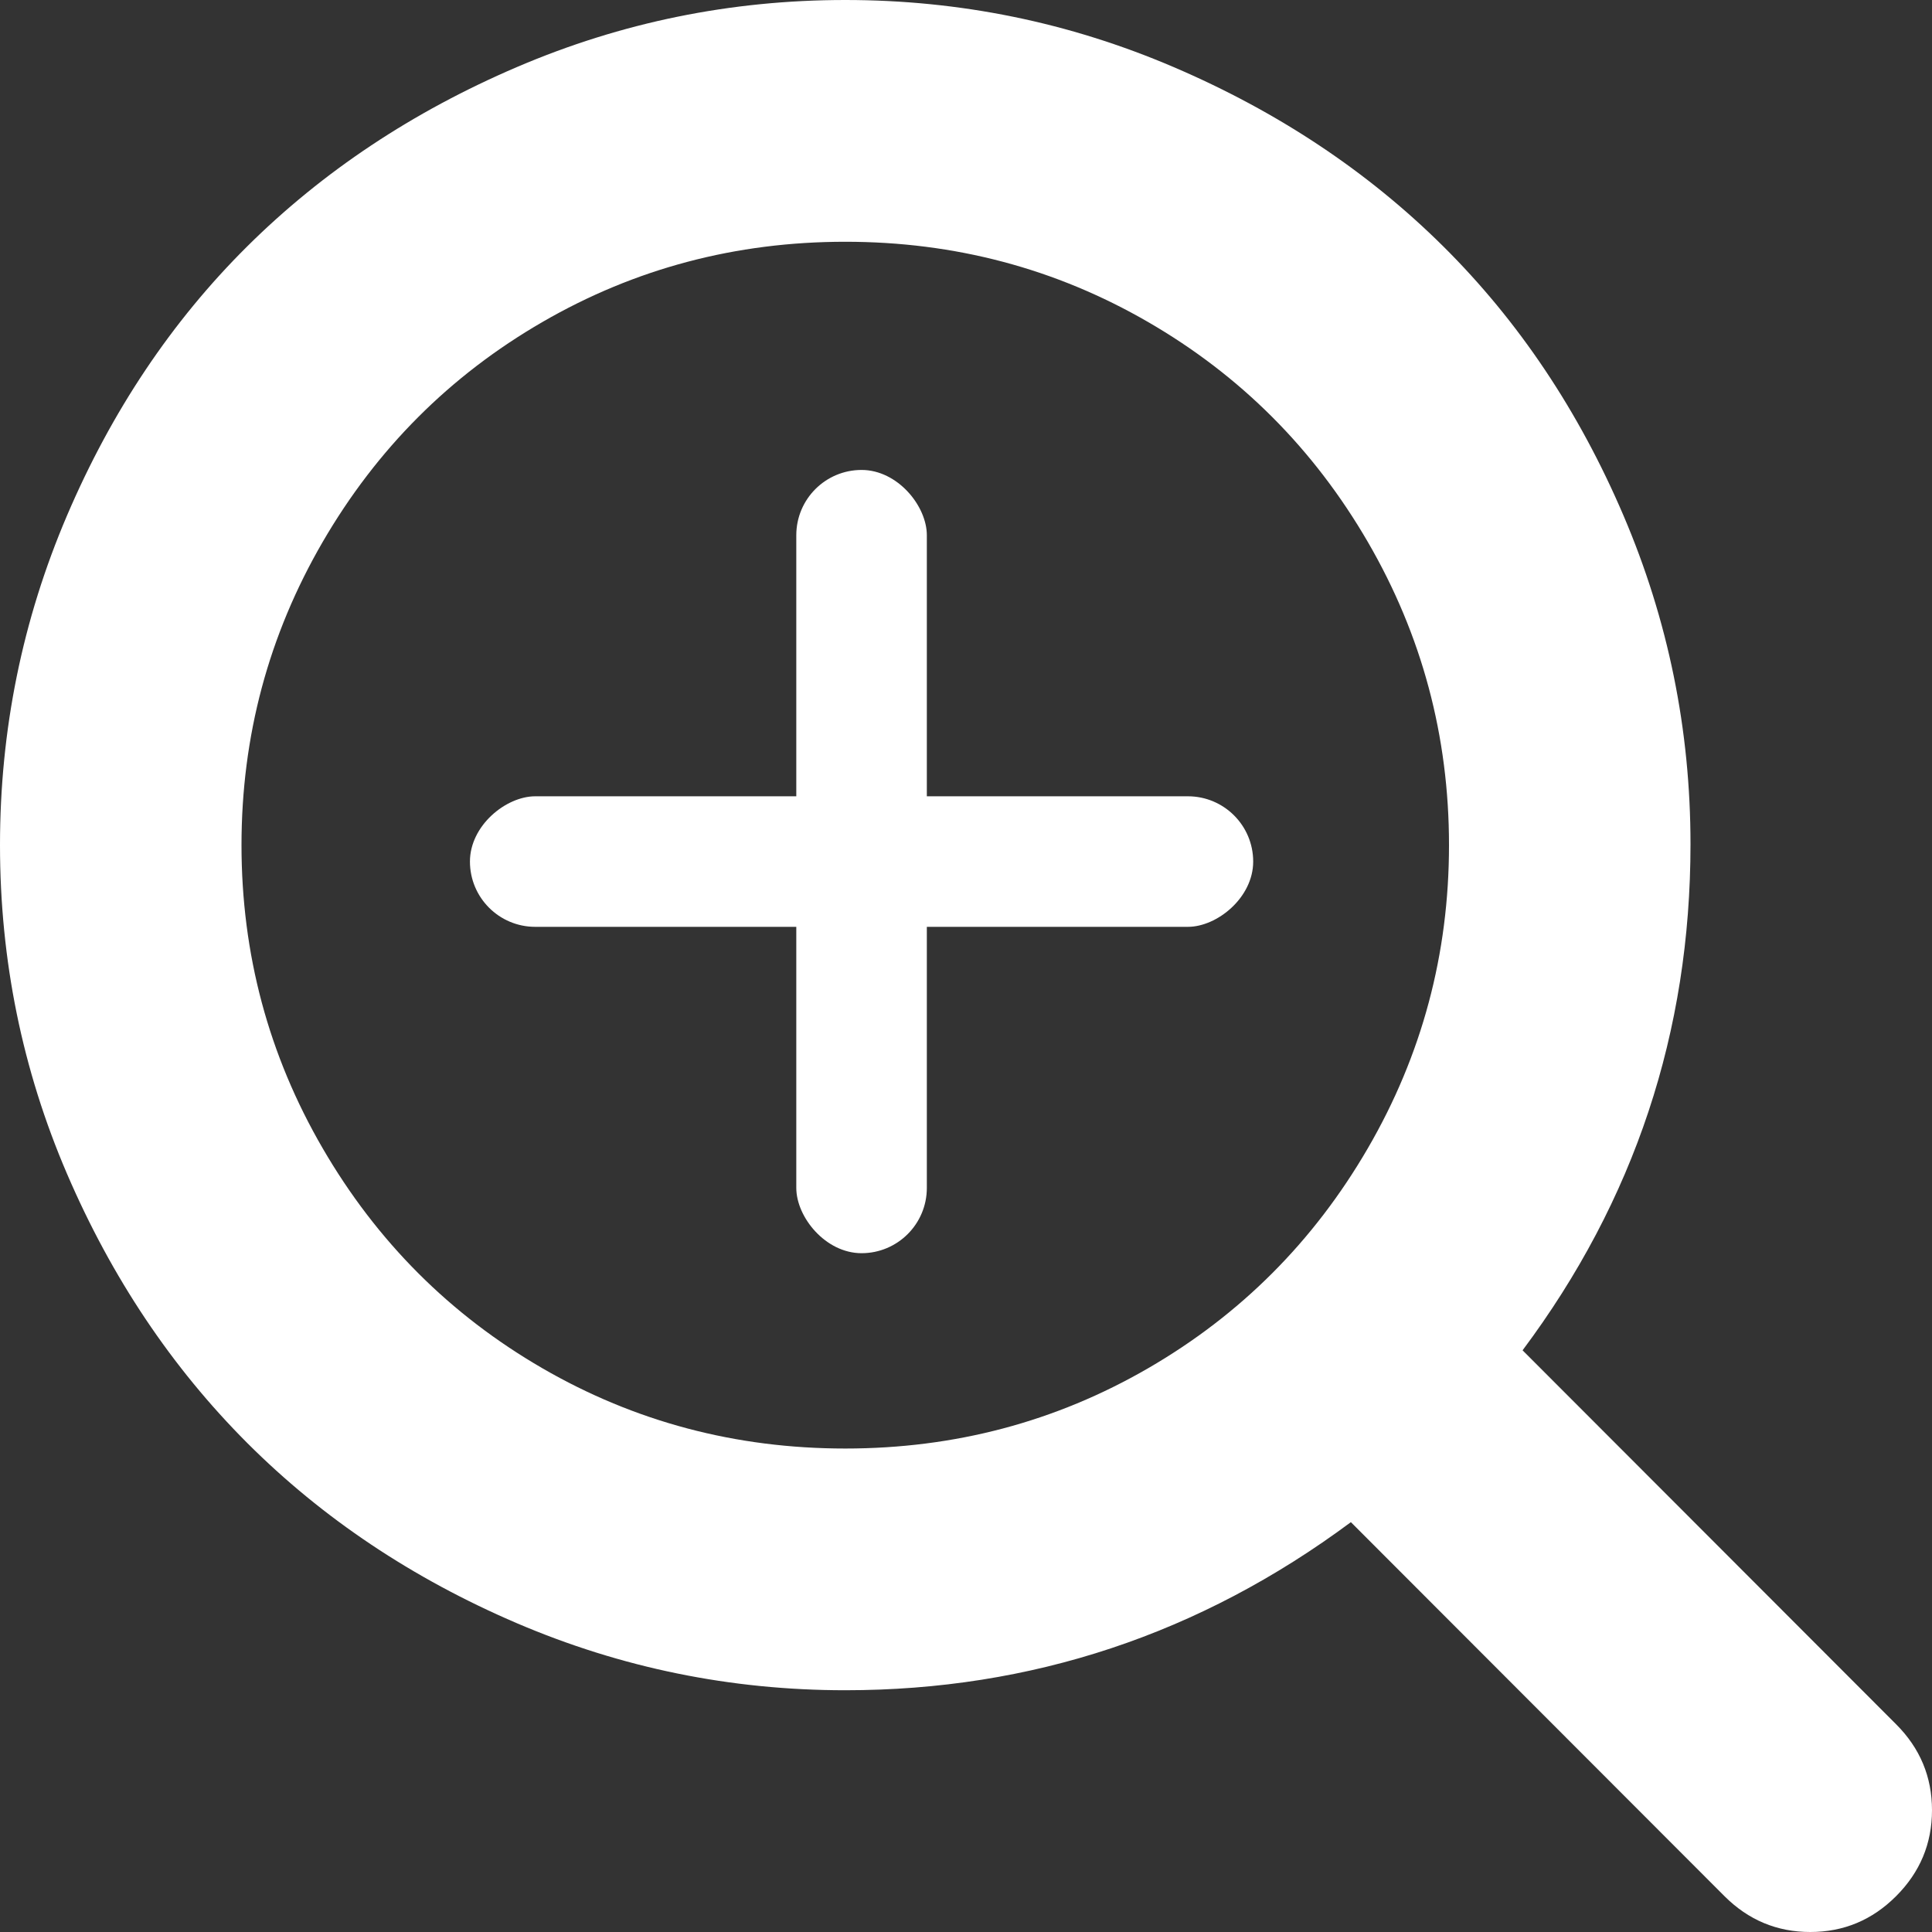 <svg width="37" height="37" viewBox="0 0 37 37" fill="none" xmlns="http://www.w3.org/2000/svg">
<rect x="0" y="0" width="37" height="37" fill="#333333" stroke="none"/>
<path d="M36.313 36.313C35.856 36.771 35.308 37 34.669 37C34.031 37 33.483 36.771 33.025 36.313L25.871 29.151C22.98 31.297 19.753 32.37 16.188 32.37C13.995 32.37 11.9 31.942 9.9 31.087C7.901 30.23 6.179 29.079 4.733 27.633C3.288 26.186 2.138 24.468 1.283 22.479C0.428 20.489 0 18.392 0 16.185C0 13.979 0.428 11.875 1.283 9.874C2.138 7.873 3.288 6.155 4.733 4.72C6.179 3.285 7.901 2.14 9.9 1.284C11.9 0.428 13.995 0 16.188 0C18.38 0 20.475 0.428 22.475 1.284C24.474 2.14 26.196 3.285 27.642 4.72C29.087 6.155 30.237 7.873 31.092 9.874C31.947 11.875 32.375 13.973 32.375 16.167C32.375 19.76 31.303 22.991 29.159 25.86L36.313 33.022C36.771 33.48 37 34.028 37 34.667C37 35.306 36.771 35.855 36.313 36.313ZM16.188 4.63C14.092 4.63 12.159 5.142 10.388 6.167C8.618 7.191 7.215 8.596 6.179 10.38C5.143 12.165 4.625 14.1 4.625 16.185C4.625 18.271 5.143 20.206 6.179 21.99C7.215 23.774 8.618 25.179 10.388 26.204C12.159 27.229 14.092 27.741 16.188 27.741C18.283 27.741 20.216 27.229 21.987 26.204C23.757 25.179 25.16 23.774 26.196 21.99C27.232 20.206 27.75 18.271 27.75 16.185C27.75 14.1 27.232 12.165 26.196 10.38C25.16 8.596 23.757 7.191 21.987 6.167C20.216 5.142 18.283 4.63 16.188 4.63Z" fill="white"/>
<rect x="15.25" y="9" width="2.5" height="15" rx="1.25" fill="white"/>
<rect x="24" y="15.25" width="2.5" height="15" rx="1.25" transform="rotate(90 24 15.25)" fill="white"/>
</svg>
